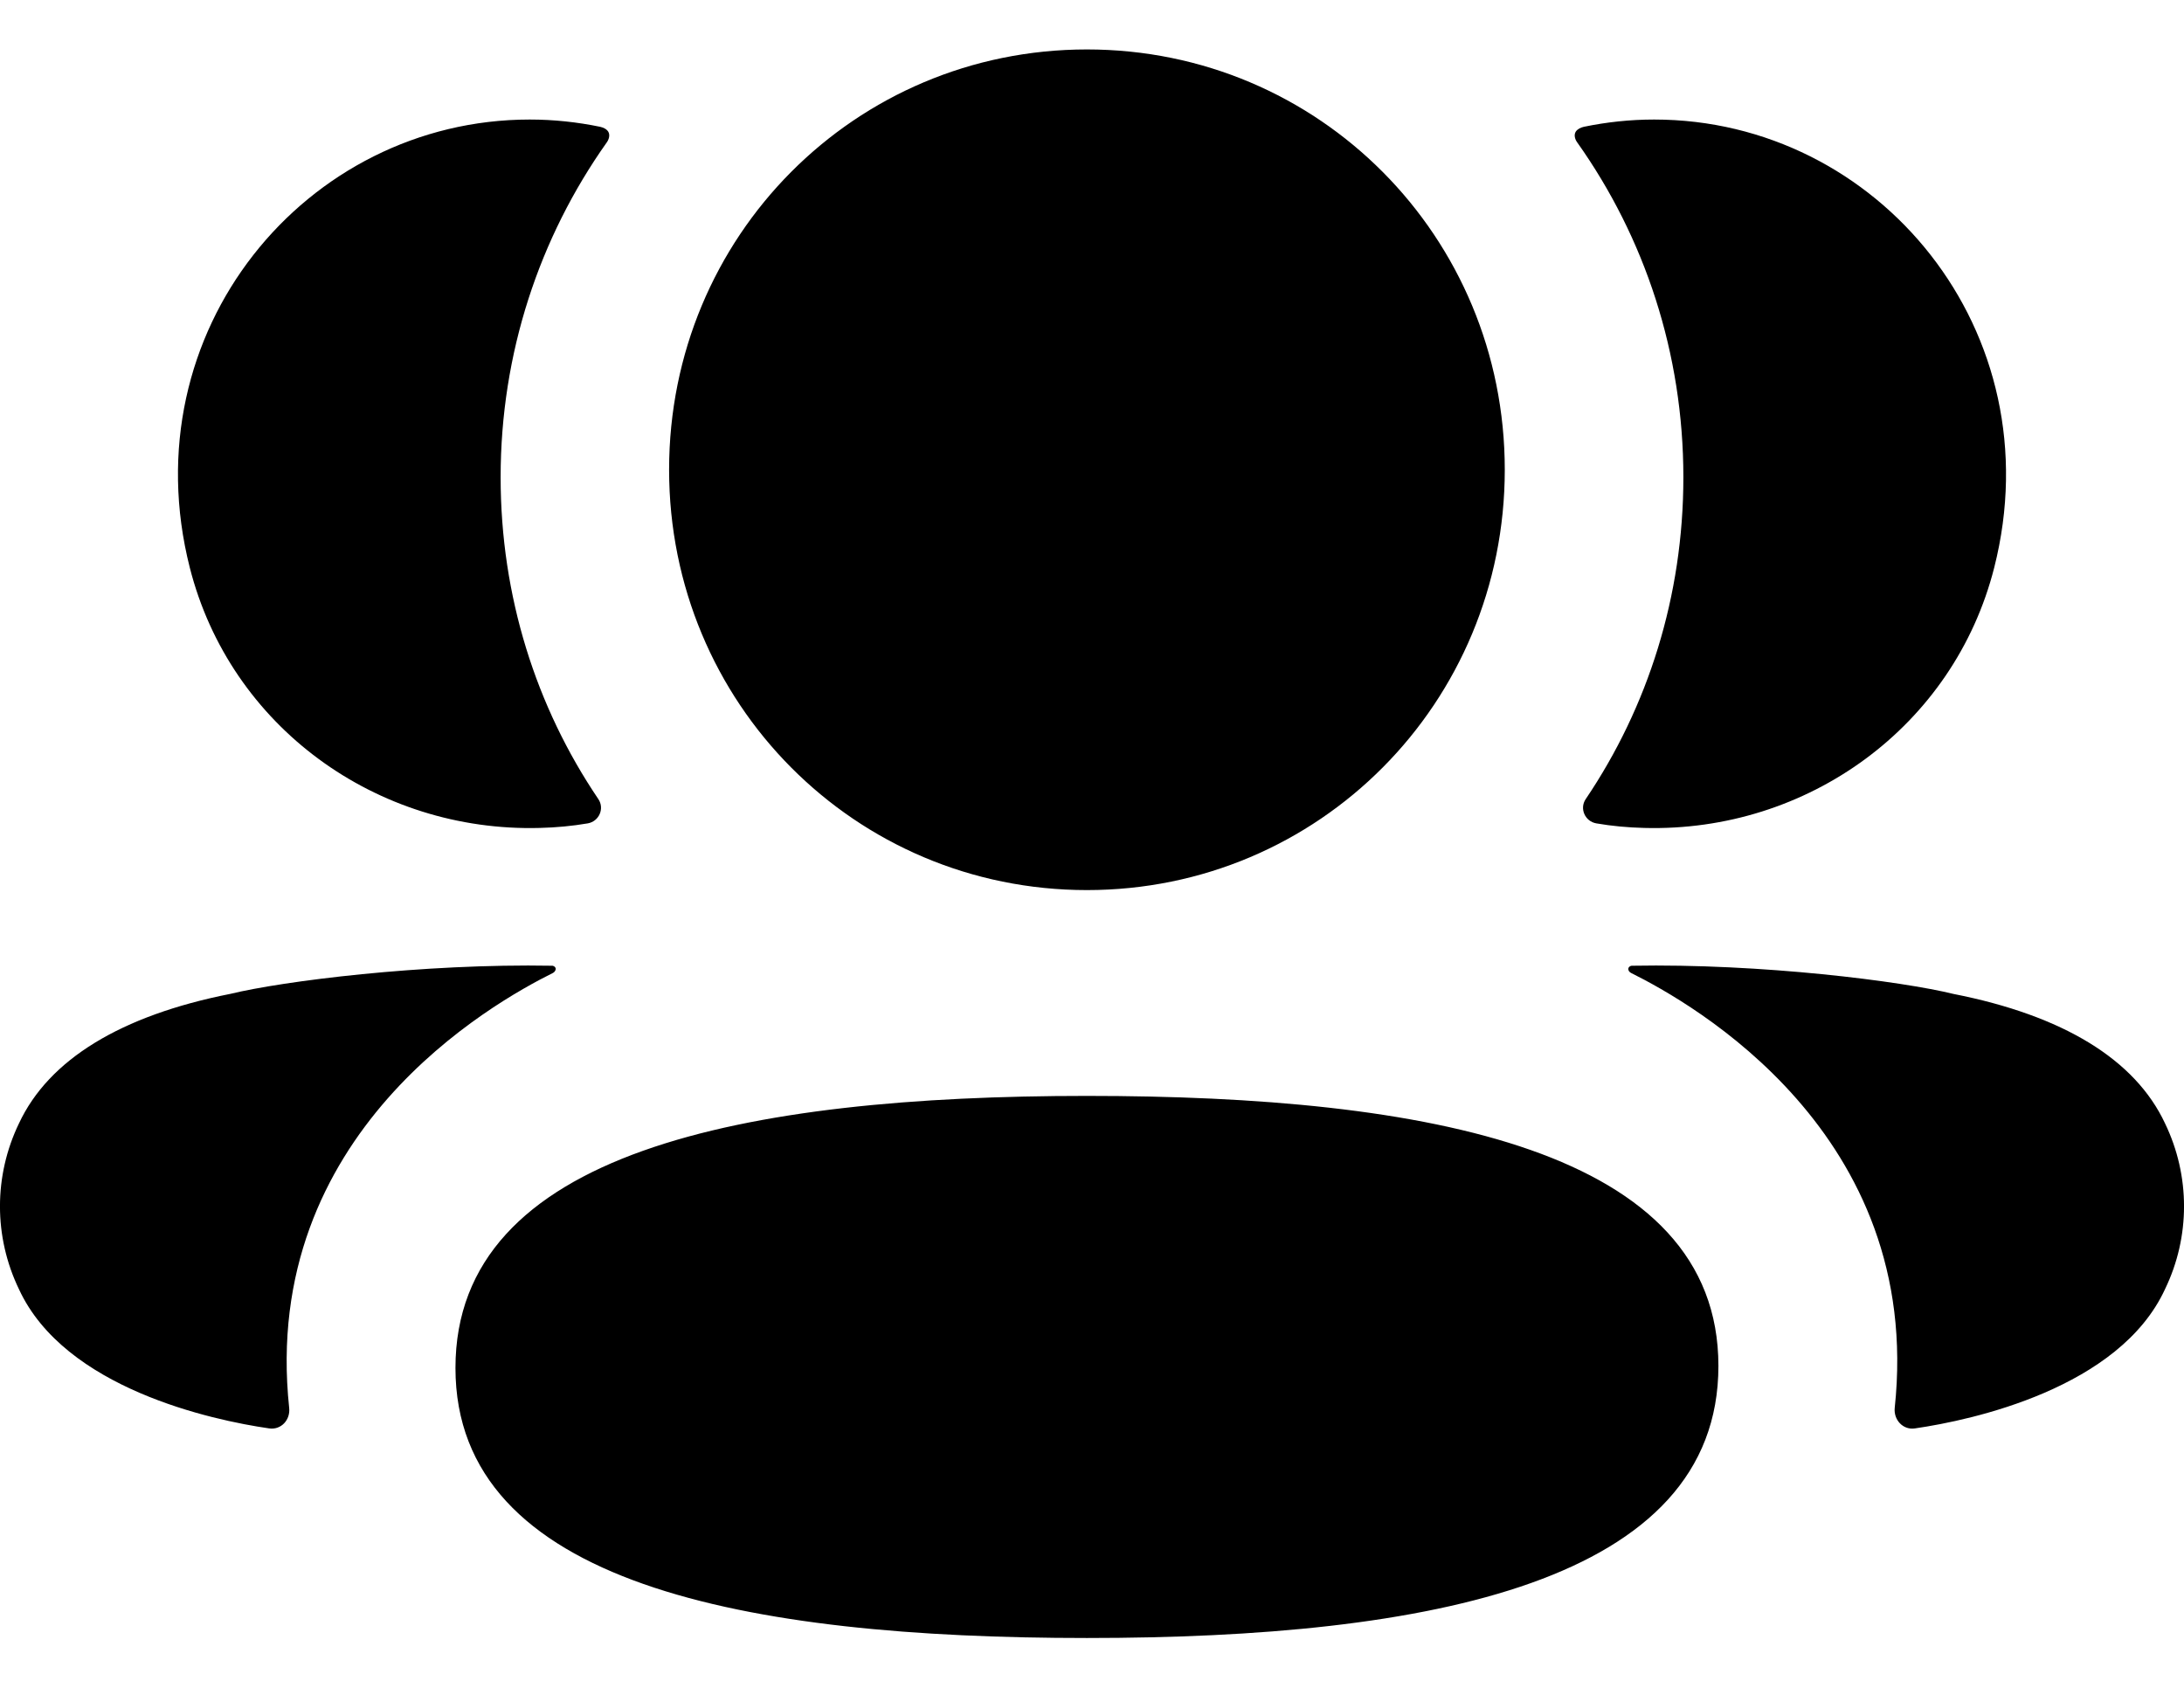 <svg xmlns="http://www.w3.org/2000/svg" fill="none" viewBox="0 0 22 17" height="17" width="22">
<path fill="black" d="M10.949 11.038C14.38 11.038 17.31 11.582 17.31 13.758C17.31 15.934 14.399 16.498 10.949 16.498C7.518 16.498 4.588 15.954 4.588 13.778C4.588 11.601 7.499 11.038 10.949 11.038ZM16.435 9.727C17.747 9.703 19.157 9.883 19.678 10.011C20.782 10.228 21.508 10.671 21.809 11.315C22.064 11.843 22.064 12.457 21.809 12.984C21.349 13.983 19.865 14.304 19.289 14.387C19.17 14.405 19.074 14.301 19.086 14.181C19.381 11.414 17.038 10.102 16.431 9.8C16.405 9.786 16.4 9.766 16.403 9.753C16.405 9.744 16.415 9.73 16.435 9.727ZM5.566 9.727C5.585 9.73 5.595 9.744 5.597 9.752C5.6 9.766 5.594 9.786 5.569 9.8C4.962 10.102 2.619 11.414 2.913 14.181C2.926 14.302 2.831 14.404 2.712 14.387C2.135 14.304 0.652 13.984 0.191 12.985C-0.064 12.456 -0.064 11.844 0.191 11.315C0.492 10.671 1.218 10.228 2.322 10.01C2.844 9.883 4.253 9.703 5.566 9.727ZM10.949 0.498C13.285 0.498 15.158 2.38 15.158 4.731C15.158 7.081 13.285 8.965 10.949 8.965C8.613 8.965 6.74 7.081 6.74 4.731C6.74 2.38 8.613 0.498 10.949 0.498ZM16.663 1.204C18.92 1.204 20.692 3.339 20.088 5.718C19.681 7.319 18.206 8.383 16.563 8.339C16.398 8.335 16.236 8.32 16.08 8.293C15.966 8.273 15.909 8.144 15.973 8.049C16.6 7.121 16.957 6.005 16.957 4.807C16.957 3.557 16.567 2.392 15.889 1.436C15.867 1.407 15.851 1.361 15.873 1.326C15.891 1.299 15.924 1.284 15.955 1.277C16.183 1.23 16.418 1.204 16.663 1.204ZM5.336 1.204C5.581 1.204 5.816 1.23 6.045 1.277C6.076 1.284 6.11 1.299 6.127 1.326C6.148 1.361 6.133 1.406 6.111 1.436C5.434 2.392 5.043 3.557 5.043 4.807C5.043 6.005 5.4 7.121 6.027 8.048C6.092 8.144 6.034 8.273 5.921 8.293C5.763 8.32 5.602 8.335 5.437 8.339C3.794 8.383 2.319 7.319 1.912 5.718C1.308 3.339 3.08 1.204 5.336 1.204Z"></path>
</svg>
